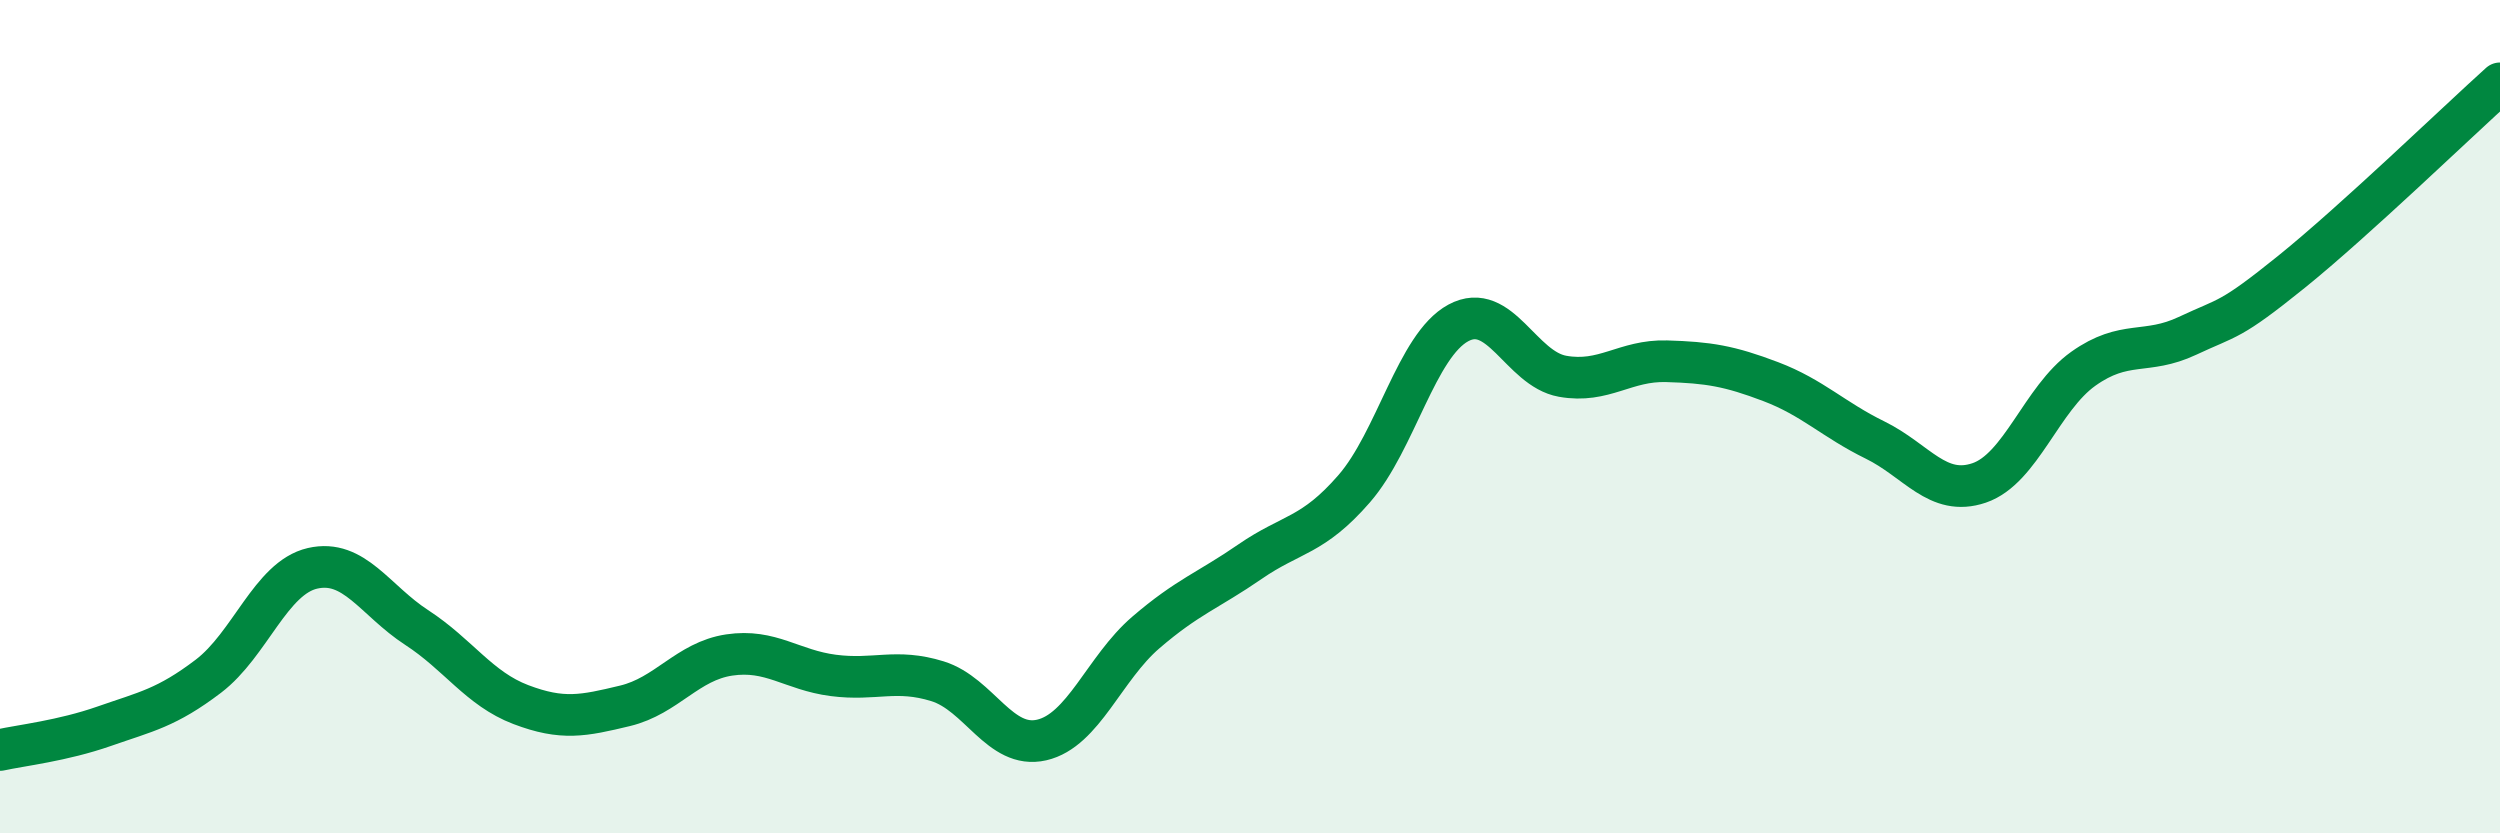 
    <svg width="60" height="20" viewBox="0 0 60 20" xmlns="http://www.w3.org/2000/svg">
      <path
        d="M 0,18 C 0.5,17.89 1.5,17.78 2.5,17.43 C 3.5,17.08 4,16.99 5,16.23 C 6,15.47 6.5,13.87 7.5,13.64 C 8.5,13.41 9,14.41 10,15.06 C 11,15.71 11.5,16.53 12.5,16.91 C 13.5,17.29 14,17.18 15,16.94 C 16,16.7 16.5,15.87 17.5,15.72 C 18.5,15.57 19,16.08 20,16.21 C 21,16.34 21.5,16.04 22.5,16.35 C 23.5,16.66 24,17.99 25,17.76 C 26,17.53 26.5,16.04 27.5,15.18 C 28.5,14.32 29,14.17 30,13.48 C 31,12.79 31.5,12.88 32.5,11.73 C 33.5,10.58 34,8.29 35,7.75 C 36,7.21 36.5,8.85 37.5,9.03 C 38.5,9.21 39,8.64 40,8.67 C 41,8.7 41.5,8.78 42.5,9.16 C 43.5,9.54 44,10.07 45,10.56 C 46,11.05 46.5,11.93 47.5,11.59 C 48.5,11.25 49,9.56 50,8.85 C 51,8.14 51.5,8.53 52.5,8.06 C 53.5,7.59 53.5,7.73 55,6.52 C 56.5,5.31 59,2.9 60,2L60 20L0 20Z"
        fill="#008740"
        opacity="0.1"
        stroke-linecap="round"
        stroke-linejoin="round"
      />
      <path
        d="M 0,18 C 0.5,17.89 1.5,17.78 2.5,17.43 C 3.5,17.08 4,16.99 5,16.23 C 6,15.47 6.5,13.87 7.5,13.64 C 8.5,13.41 9,14.41 10,15.06 C 11,15.71 11.5,16.53 12.5,16.91 C 13.5,17.29 14,17.18 15,16.94 C 16,16.7 16.5,15.87 17.5,15.72 C 18.5,15.57 19,16.08 20,16.21 C 21,16.34 21.5,16.04 22.5,16.35 C 23.5,16.66 24,17.99 25,17.76 C 26,17.53 26.5,16.04 27.5,15.18 C 28.5,14.32 29,14.17 30,13.48 C 31,12.79 31.5,12.88 32.5,11.73 C 33.5,10.58 34,8.29 35,7.75 C 36,7.21 36.5,8.85 37.5,9.03 C 38.5,9.21 39,8.64 40,8.67 C 41,8.7 41.5,8.78 42.5,9.16 C 43.5,9.54 44,10.07 45,10.56 C 46,11.05 46.5,11.93 47.5,11.59 C 48.5,11.25 49,9.56 50,8.85 C 51,8.14 51.5,8.53 52.5,8.06 C 53.5,7.59 53.5,7.73 55,6.52 C 56.5,5.31 59,2.9 60,2"
        stroke="#008740"
        stroke-width="1"
        fill="none"
        stroke-linecap="round"
        stroke-linejoin="round"
      />
    </svg>
  
